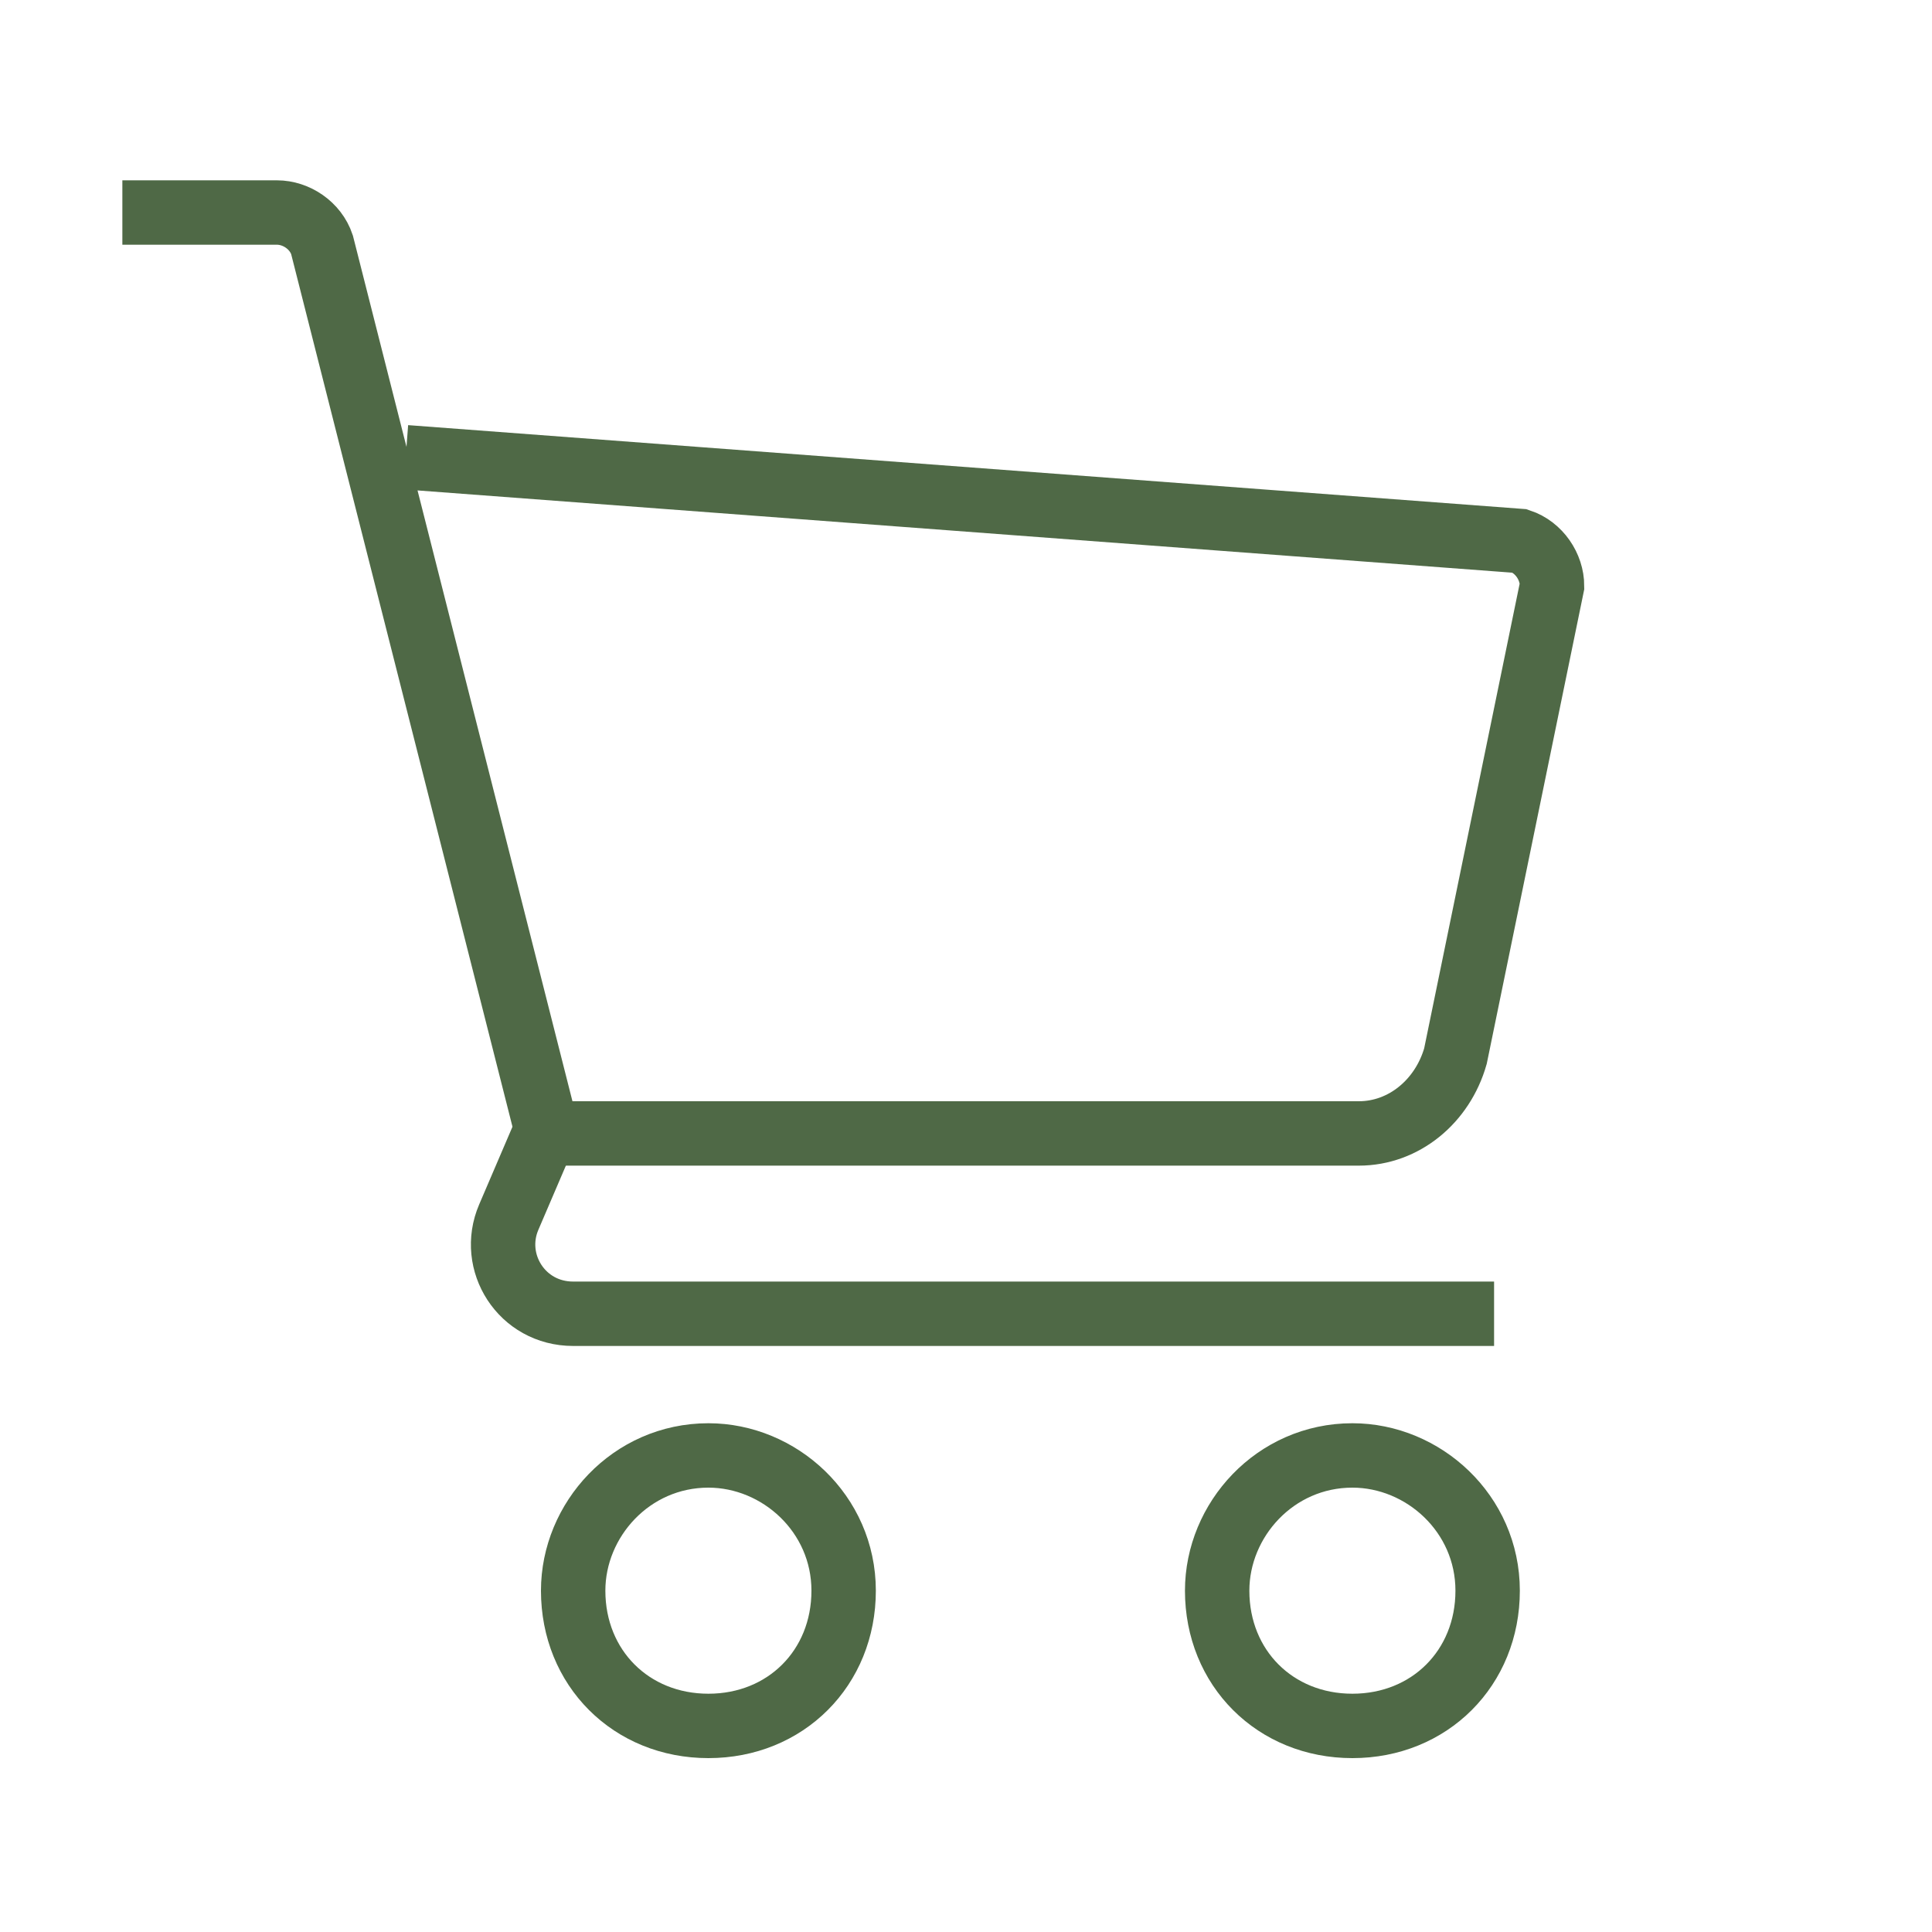 <?xml version="1.0" encoding="UTF-8"?>
<svg id="_レイヤー_2" xmlns="http://www.w3.org/2000/svg" version="1.1" viewBox="0 0 30 30">
  <!-- Generator: Adobe Illustrator 29.1.0, SVG Export Plug-In . SVG Version: 2.1.0 Build 142)  -->
  <defs>
    <style>
      .st0 {
        fill: none;
        stroke: #4f6946;
        stroke-miterlimit: 10;
      }
    </style>
  </defs>
  <g id="_ヘッダー_フッター">
    <g>
      <path class="st0" d="M11,22.6c1.1,0,2.1.9,2.1,2.1s-.9,2.1-2.1,2.1-2.1-.9-2.1-2.1c0-1.1.9-2.1,2.1-2.1Z"/>
      <path class="st0" d="M21,22.6c1.1,0,2.1.9,2.1,2.1s-.9,2.1-2.1,2.1-2.1-.9-2.1-2.1c0-1.1.9-2.1,2.1-2.1Z"/>
      <path class="st0" d="M1.9,3.3h2.4c.3,0,.6.2.7.5l3.5,13.8h12.6c.7,0,1.3-.5,1.5-1.2l1.5-7.3c0-.3-.2-.6-.5-.7l-17.3-1.3"/>
      <path class="st0" d="M8.5,17.5l-.6,1.4c-.3.7.2,1.5,1,1.5h14.3"/>
    </g>
  </g>
</svg>